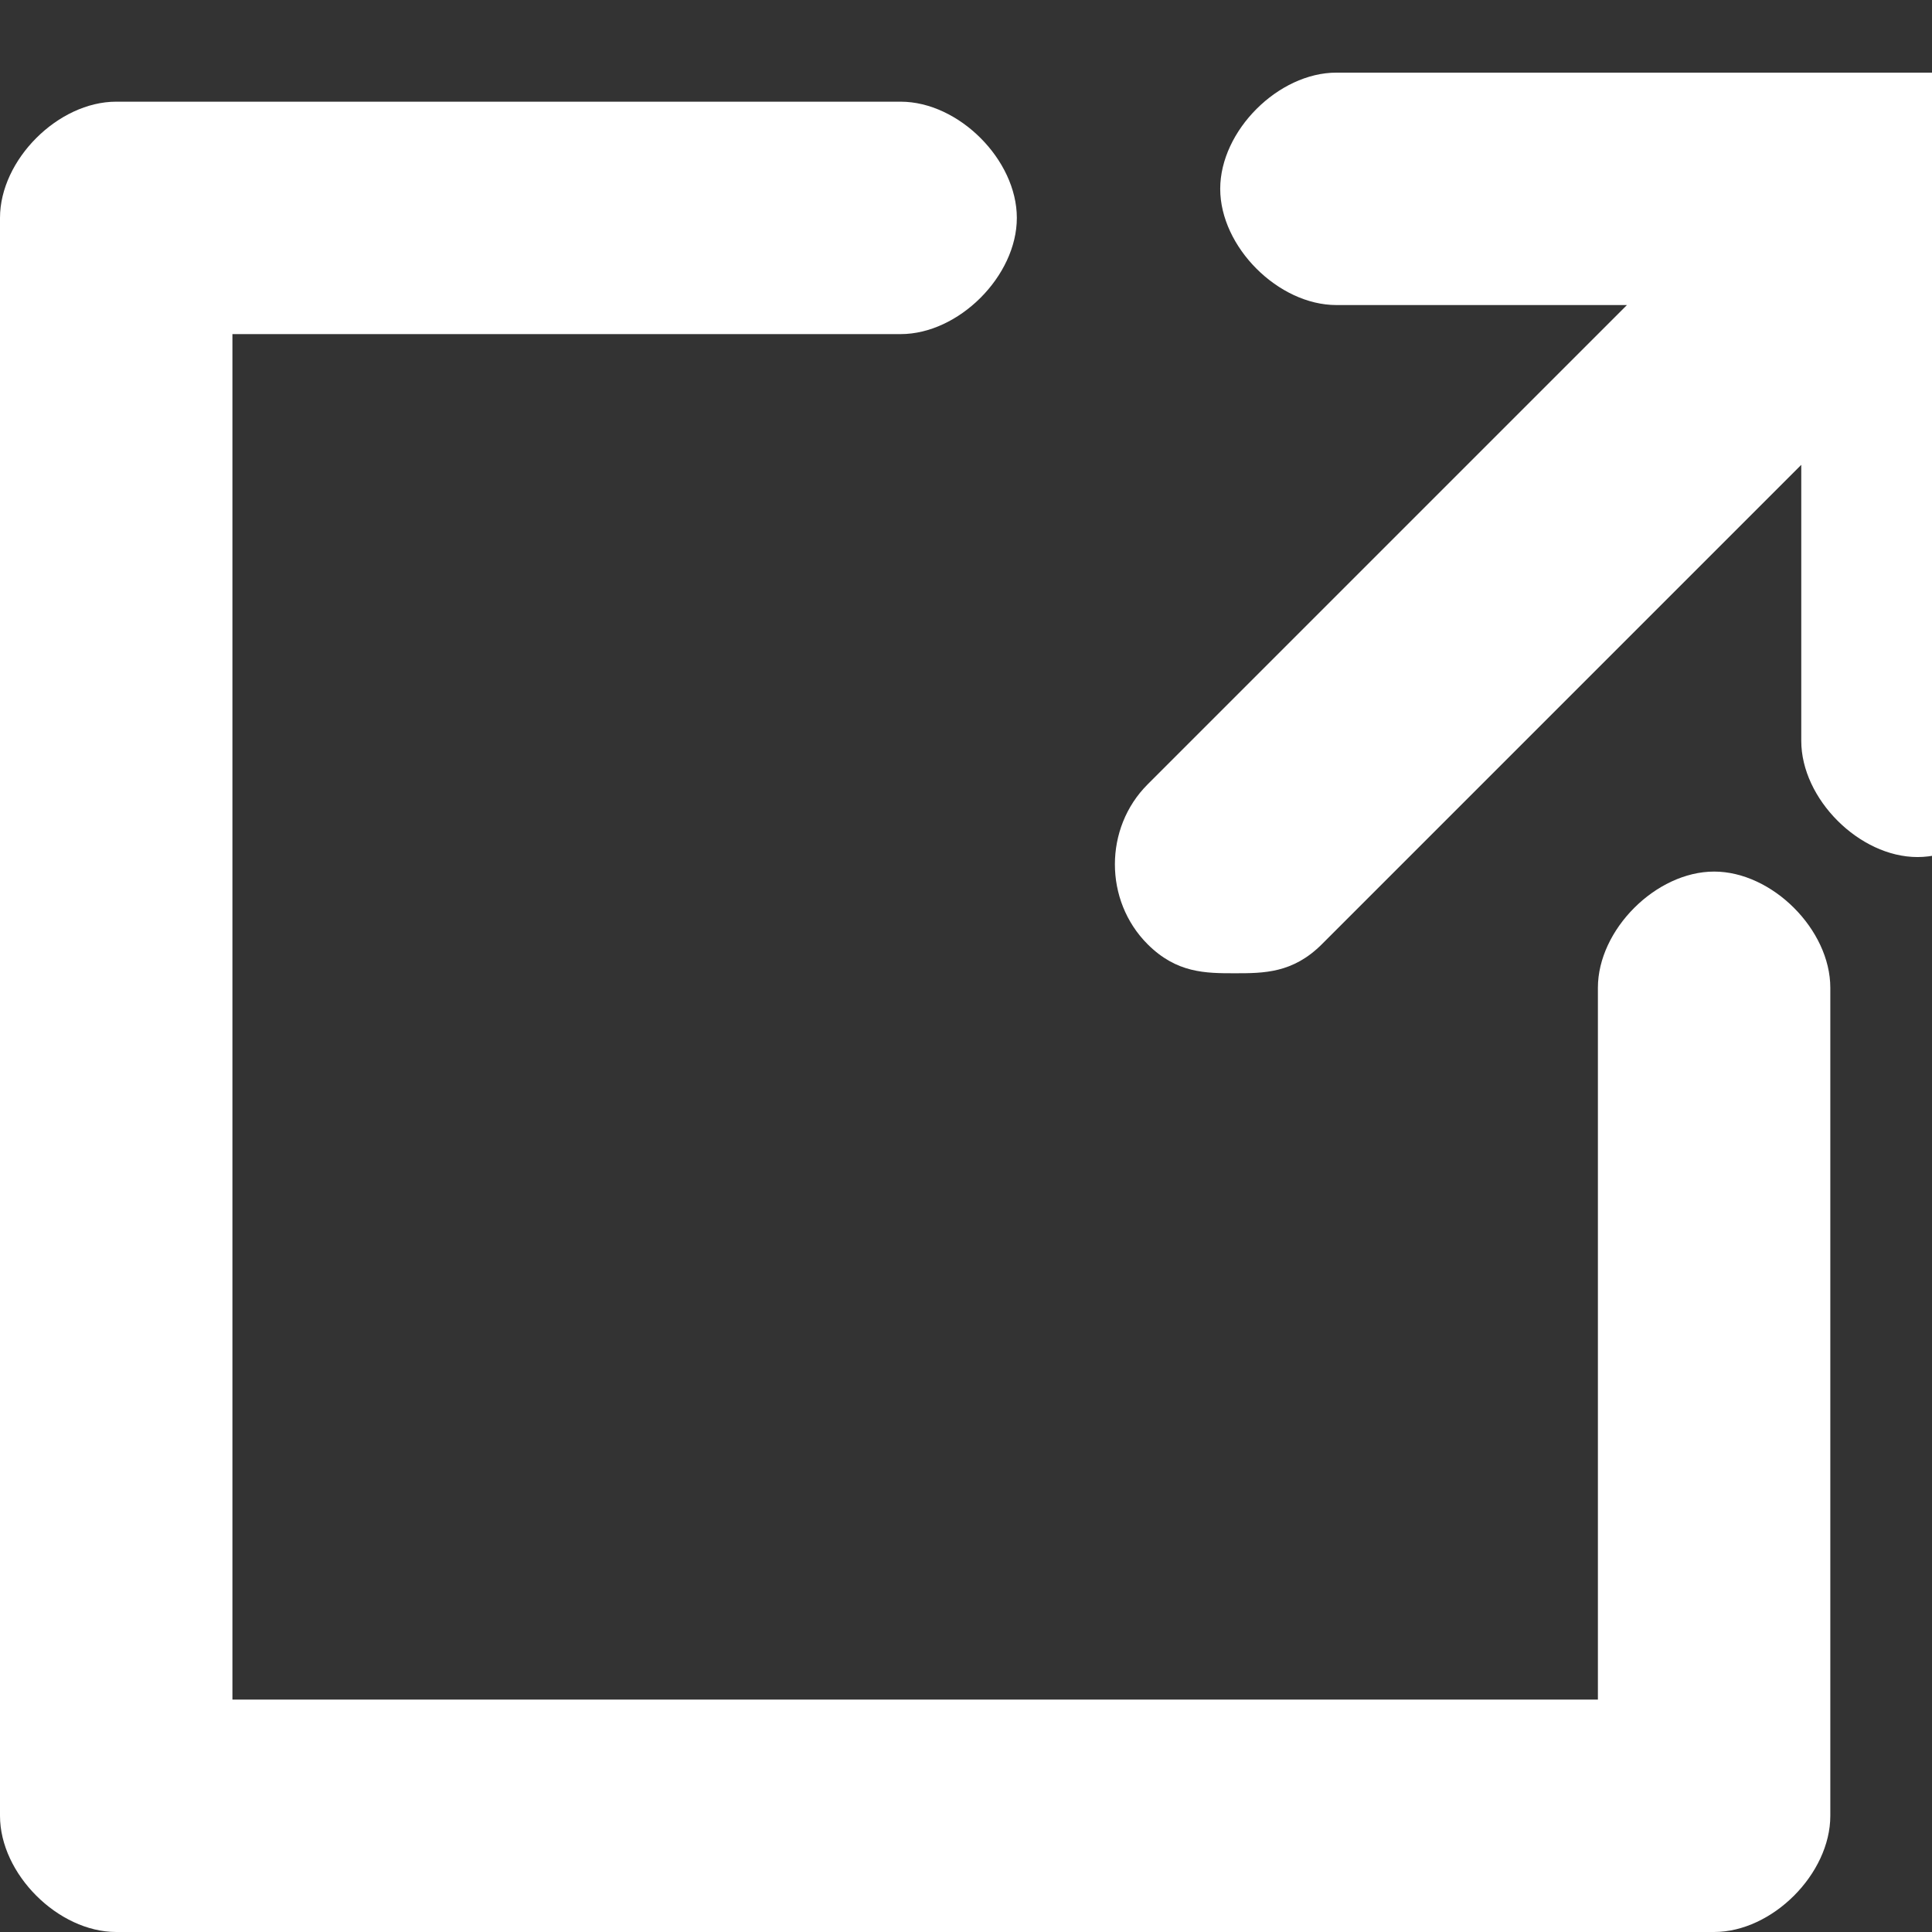 <?xml version="1.0" encoding="UTF-8"?>
<svg id="_グループ_1" data-name="グループ_1" xmlns="http://www.w3.org/2000/svg" version="1.1" viewBox="0 0 13.3 13.3">
  <rect x="0" y="0" width="13.3" height="13.3" fill="#333333" stroke="none"/>
  <!-- Generator: Adobe Illustrator 29.0.0, SVG Export Plug-In . SVG Version: 2.1.0 Build 186)  -->
  <defs>
    <style>
      .st0 {
        fill: #fff;
      }
    </style>
  </defs>
  <path id="_パス_1" data-name="パス_1" class="st0" d="M11.8,6c-.4,0-.8.4-.8.8h0v4.9H1.6V2.3h4.6c.4,0,.8-.4.8-.8,0-.4-.4-.8-.8-.8H.8C.4.7,0,1.1,0,1.5h0v11c0,.4.4.8.8.8h11c.4,0,.8-.4.8-.8h0v-5.7c0-.4-.4-.8-.8-.8h0Z"/>
  <path id="_パス_2" data-name="パス_2" class="st0" d="M13.3.7v-.2s0,0,0,0c0,0,0,0,0,0,0,0,0,0,0,0,0,0,0,0,0,0,0,0,0,0,0,0,0,0,0,0,0,0,0,0,0,0,0,0s0,0,0,0,0,0,0,0h0s0,0,0,0c0,0,0,0,0,0,0,0,0,0,0,0s0,0,0,0,0,0,0,0,0,0,0,0,0,0,0,0,0,0,0,0c0,0,0,0,0,0,0,0,0,0,0,0h-.1c0,0-.1,0-.1,0h-3.9c-.4,0-.8.4-.8.8,0,.4.4.8.8.8h2l-3.3,3.3c-.3.3-.3.8,0,1.1.2.2.4.2.6.2.2,0,.4,0,.6-.2l3.3-3.3v1.9c0,.4.4.8.8.8s.8-.4.8-.8V.7Z"/>
</svg>